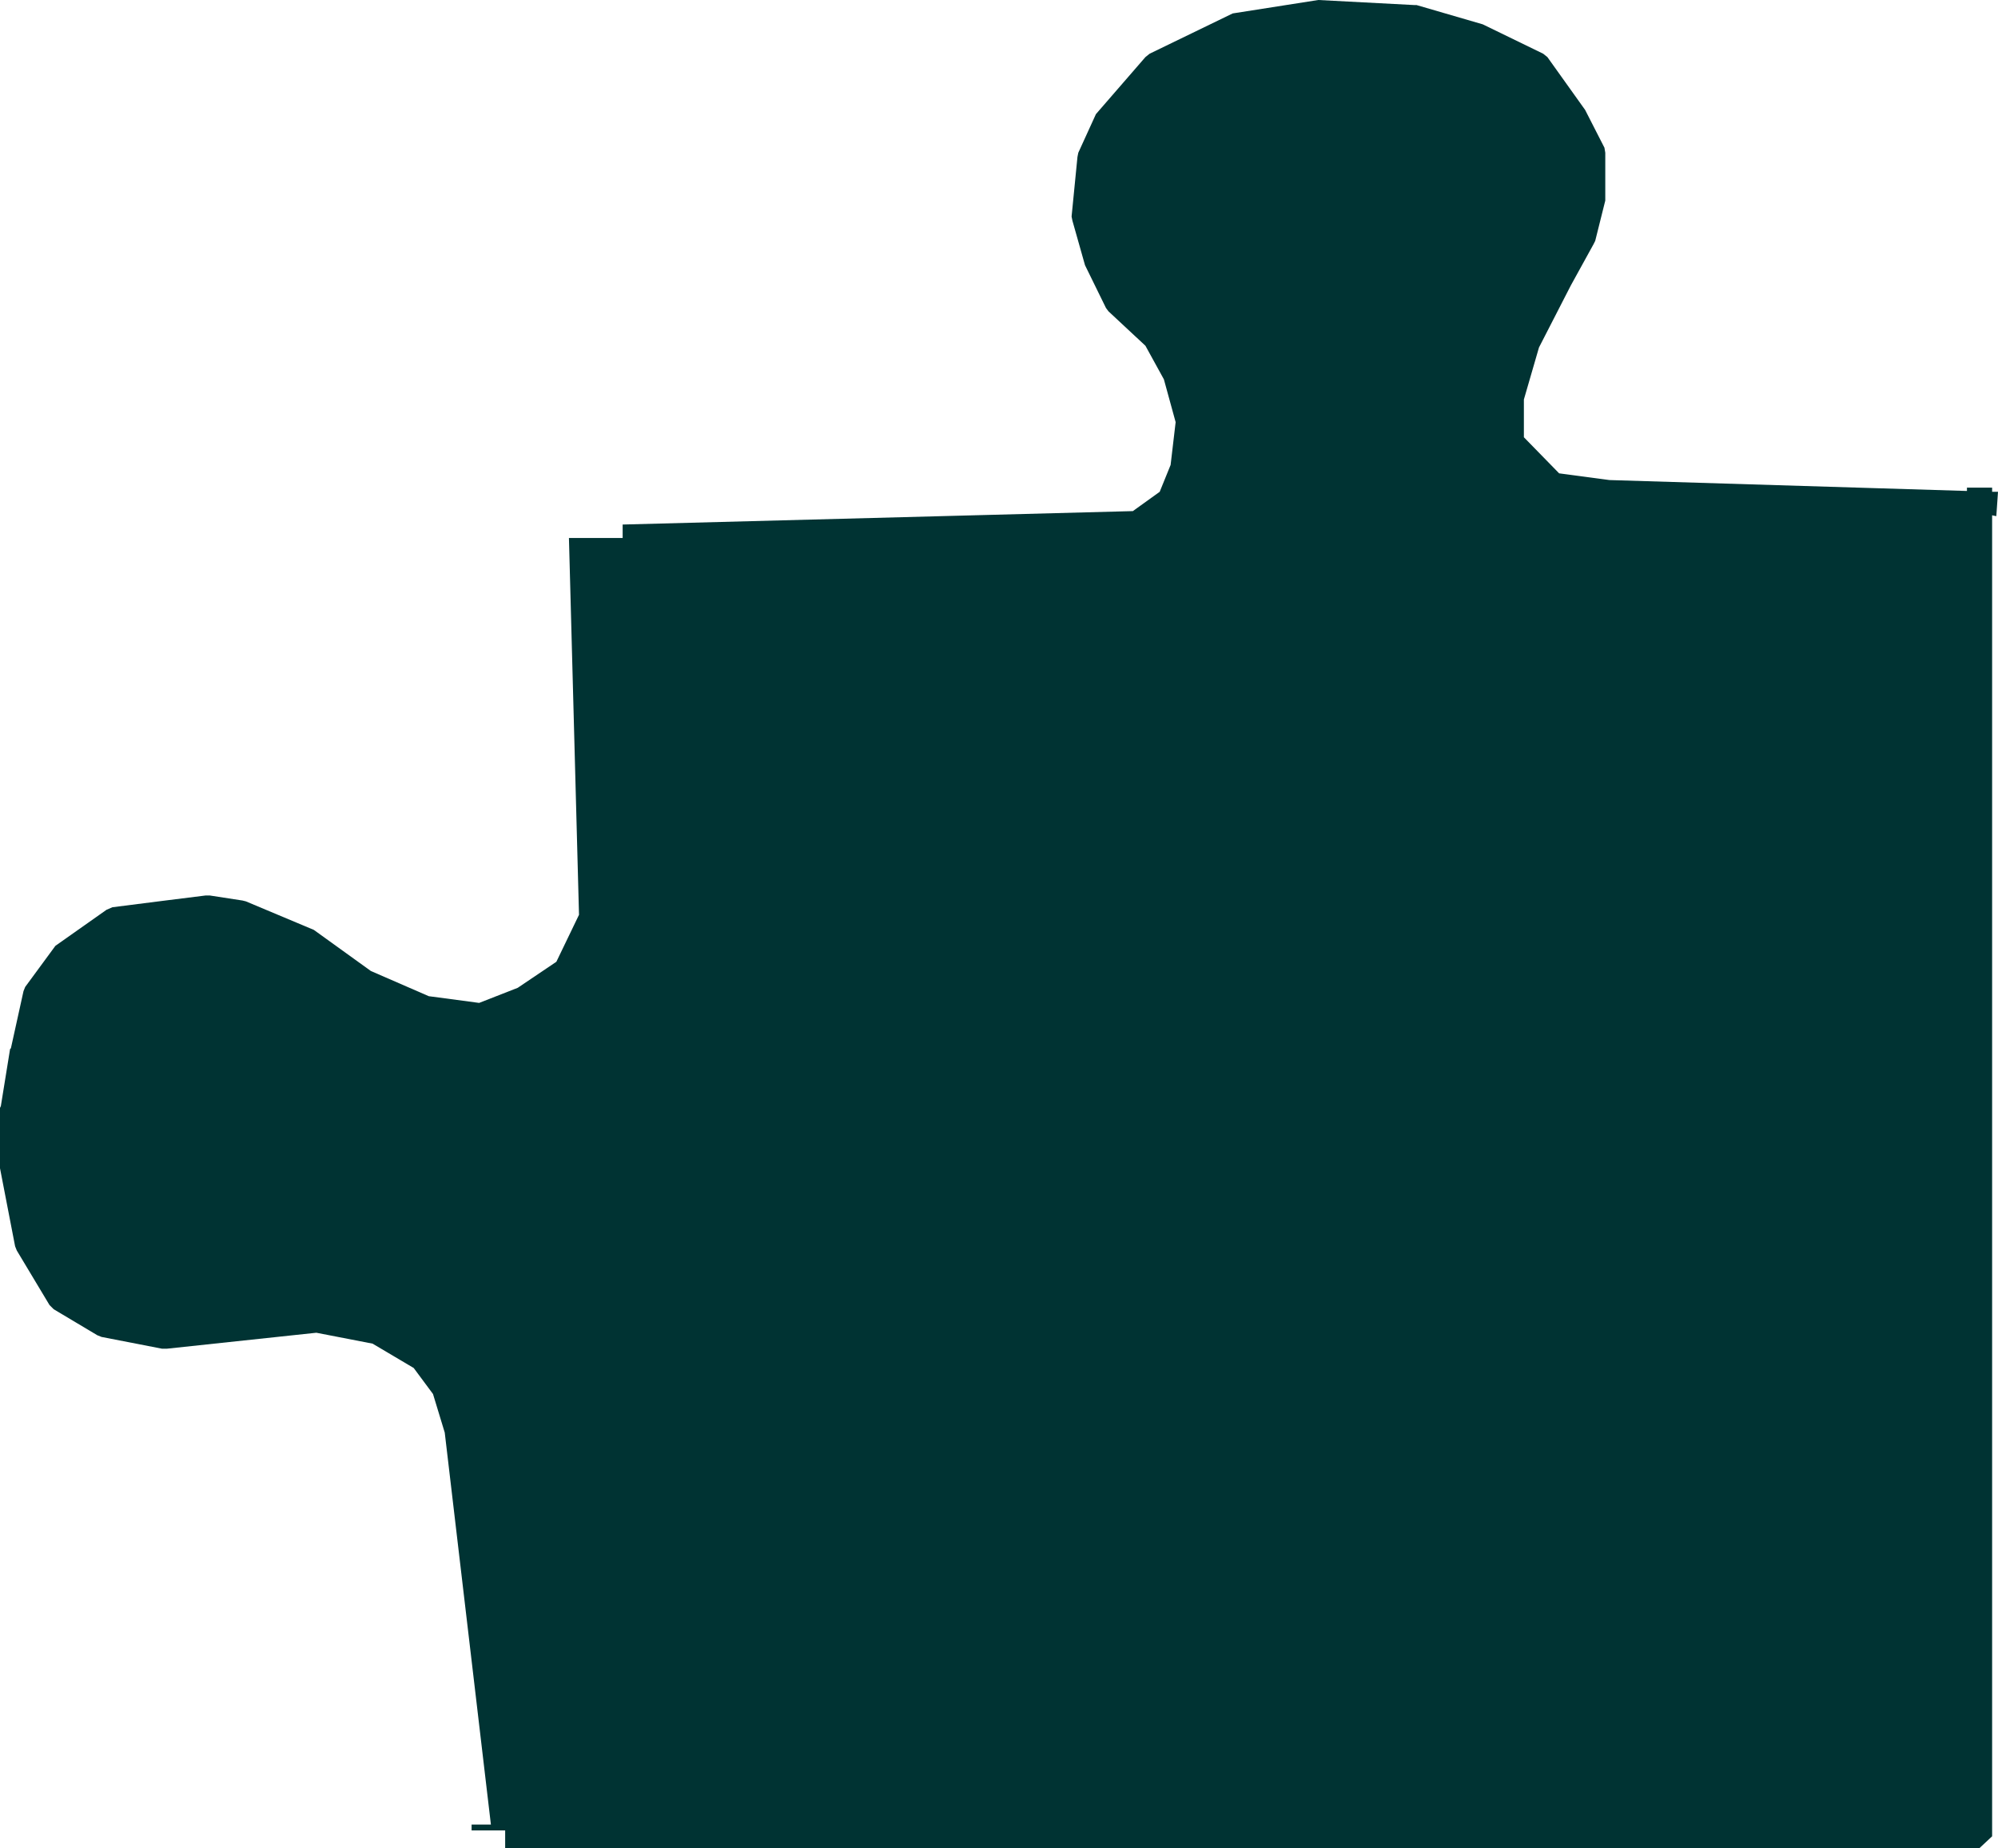 <?xml version="1.0" encoding="UTF-8" standalone="no"?>
<svg xmlns:xlink="http://www.w3.org/1999/xlink" height="110.1px" width="119.05px" xmlns="http://www.w3.org/2000/svg">
  <g transform="matrix(1.0, 0.0, 0.0, 1.0, -105.9, -59.95)">
    <path d="M190.15 60.25 L190.3 60.25 194.25 61.4 197.85 63.15 198.1 63.35 200.35 66.5 201.5 68.75 201.55 69.05 201.55 71.9 200.95 74.3 200.85 74.5 199.5 76.95 197.6 80.65 196.7 83.75 196.7 86.0 198.8 88.15 201.8 88.55 223.1 89.2 223.1 89.0 224.6 89.0 224.6 89.25 224.95 89.25 224.85 90.7 224.6 90.65 224.6 169.35 223.85 170.05 136.0 170.05 136.0 169.0 134.0 169.0 134.0 168.65 135.15 168.65 132.4 145.3 131.7 143.0 130.55 141.45 128.1 140.0 124.75 139.35 115.85 140.3 115.55 140.3 111.95 139.6 111.7 139.5 109.1 137.95 108.85 137.7 106.9 134.45 106.8 134.2 105.9 129.55 105.9 125.95 105.95 125.85 106.5 122.45 106.55 122.4 107.3 119.0 107.4 118.75 109.2 116.3 112.25 114.15 112.6 114.0 115.75 113.6 118.15 113.3 118.4 113.3 120.35 113.6 120.55 113.65 124.6 115.35 128.0 117.8 131.45 119.3 134.45 119.7 136.75 118.8 139.05 117.25 140.4 114.45 139.8 92.0 143.0 92.0 143.0 91.2 173.4 90.4 175.0 89.25 175.65 87.65 175.95 85.1 175.25 82.55 174.15 80.55 171.95 78.5 171.8 78.3 170.55 75.75 169.8 73.1 169.75 72.85 170.1 69.3 170.15 69.05 171.2 66.75 174.15 63.35 174.4 63.15 179.35 60.75 184.45 59.95 190.15 60.25" fill="#003333" fill-rule="evenodd" stroke="none"/>
  </g>
</svg>
